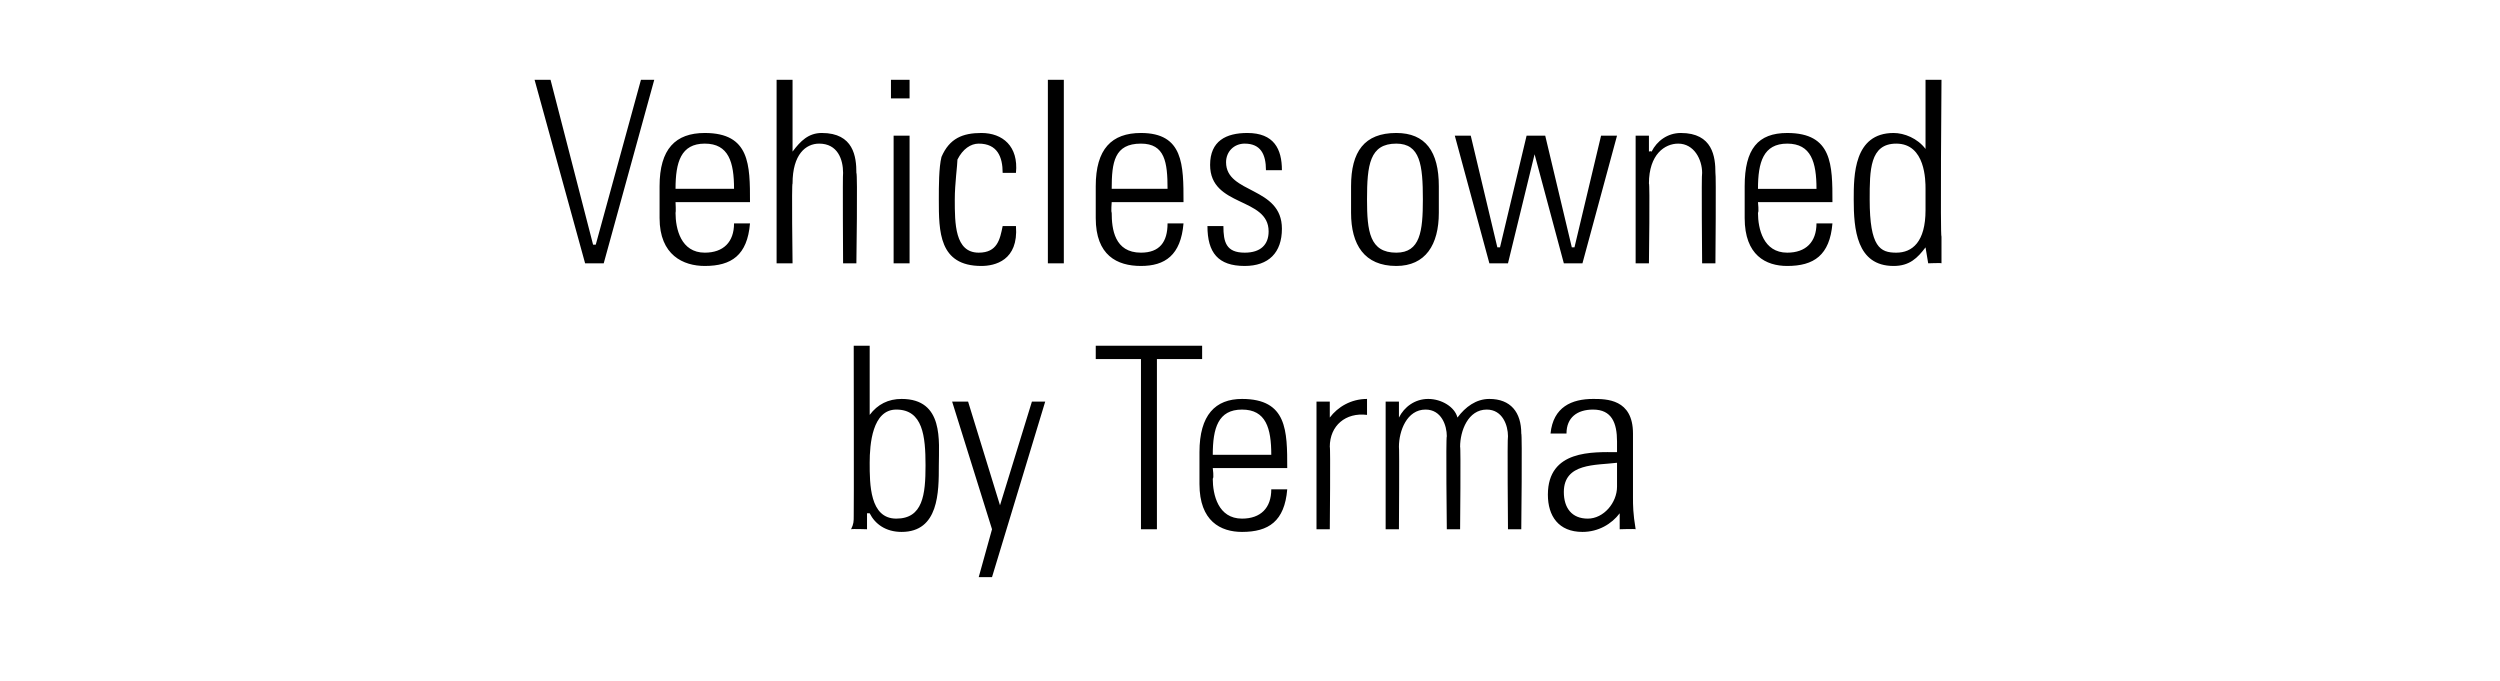 <?xml version="1.0" standalone="no"?><!DOCTYPE svg PUBLIC "-//W3C//DTD SVG 1.1//EN" "http://www.w3.org/Graphics/SVG/1.1/DTD/svg11.dtd"><svg xmlns="http://www.w3.org/2000/svg" version="1.1" width="94px" height="25.6px" viewBox="0 -3 94 25.6" style="top:-3px"><desc>Vehicles owned by Terma</desc><defs/><g id="Polygon100212"><path d="m33.7 16.5c1 0 1.1-.9 1.1-2c0-1.1-.1-2.1-1.1-2.1c-.9 0-1 1.3-1 2c0 .8 0 2.1 1 2.1zm-1.7.4c.1-.2.1-.3.1-.5c.01 0 0-6.4 0-6.4l.6 0l0 2.6c0 0-.01.04 0 0c.3-.4.7-.6 1.2-.6c1.6 0 1.4 1.6 1.4 2.5c0 1 0 2.5-1.4 2.5c-.6 0-1-.3-1.2-.7c-.04 0-.1 0-.1 0l0 .6c0 0-.55-.02-.6 0zm5.3 0l-1.5-4.8l.6 0l1.2 3.9l0 0l1.2-3.9l.5 0l-2 6.6l-.5 0l.5-1.8zm5.6-6.4l-1.7 0l0-.5l4 0l0 .5l-1.7 0l0 6.4l-.6 0l0-6.4zm2.7 4.1c0 0 .05.37 0 .4c0 .6.2 1.5 1.1 1.5c.7 0 1.1-.4 1.1-1.1c0 0 .6 0 .6 0c-.1 1.2-.7 1.6-1.7 1.6c-.8 0-1.6-.4-1.6-1.8c0 0 0-1.2 0-1.2c0-1.4.6-2 1.6-2c1.7 0 1.7 1.2 1.7 2.6c-.02 0-2.8 0-2.8 0zm2.2-.5c0-1-.2-1.7-1.1-1.7c-.9 0-1.1.7-1.1 1.7c0 0 2.2 0 2.2 0zm2.2-1.4c0 0 .05.03 0 0c.3-.4.8-.7 1.4-.7c0 0 0 .6 0 .6c-.8-.1-1.4.4-1.4 1.2c.03-.01 0 3.1 0 3.1l-.5 0l0-4.8l.5 0l0 .6zm2.6 4.2l-.5 0l0-4.8l.5 0l0 .6c0 0-.02-.03 0 0c.2-.4.6-.7 1.1-.7c.5 0 1 .3 1.1.7c.3-.4.7-.7 1.2-.7c.8 0 1.2.5 1.2 1.3c.04.01 0 3.6 0 3.6l-.5 0c0 0-.03-3.45 0-3.5c0-.4-.2-1-.8-1c-.7 0-1 .8-1 1.4c.03-.01 0 3.1 0 3.1l-.5 0c0 0-.04-3.45 0-3.5c0-.4-.2-1-.8-1c-.7 0-1 .8-1 1.4c.02-.01 0 3.1 0 3.1zm8.2-2.5c-.8.1-2 0-2 1.1c0 .6.3 1 .9 1c.6 0 1.1-.6 1.1-1.2c0 0 0-.9 0-.9zm.1 1.9c0 0-.04-.01 0 0c-.3.4-.8.7-1.4.7c-.9 0-1.3-.6-1.3-1.4c0-1.7 1.7-1.6 2.6-1.6c0 0 0-.4 0-.4c0-.7-.2-1.2-.9-1.2c-.6 0-1 .3-1 .9c0 0-.6 0-.6 0c.1-1 .8-1.3 1.6-1.3c.5 0 1.5 0 1.5 1.3c0 0 0 2.4 0 2.4c0 .3 0 .6.1 1.2c-.03-.02-.6 0-.6 0l0-.6z" stroke="none" fill="#000"/></g><g id="Polygon100211"><path d="m24.1 0l.5 0l-1.9 6.9l-.7 0l-1.9-6.9l.6 0l1.6 6.2l.1 0l1.7-6.2zm1.3 4.6c0 0 .02.37 0 .4c0 .6.2 1.5 1.1 1.5c.7 0 1.1-.4 1.1-1.1c0 0 .6 0 .6 0c-.1 1.2-.7 1.6-1.7 1.6c-.8 0-1.7-.4-1.7-1.8c0 0 0-1.2 0-1.2c0-1.4.6-2 1.7-2c1.7 0 1.7 1.2 1.7 2.6c-.05 0-2.8 0-2.8 0zm2.2-.5c0-1-.2-1.7-1.1-1.7c-.9 0-1.1.7-1.1 1.7c0 0 2.2 0 2.2 0zm1.6 2.8l0-6.9l.6 0l0 2.7c0 0-.02-.03 0 0c.3-.4.6-.7 1.1-.7c1.2 0 1.3.9 1.3 1.5c.05 0 0 3.4 0 3.4l-.5 0c0 0-.02-3.38 0-3.4c0-.5-.2-1.1-.9-1.1c-.5 0-1 .4-1 1.5c-.04-.03 0 3 0 3l-.6 0zm4.4 0l0-4.8l.6 0l0 4.8l-.6 0zm-.1-6.2l0-.7l.7 0l0 .7l-.7 0zm4.2 2.8c0-.6-.2-1.1-.9-1.1c-.3 0-.6.2-.8.6c0 .2-.1.9-.1 1.5c0 .9 0 2 .9 2c.7 0 .8-.5.9-1c0 0 .5 0 .5 0c.1 1.3-.8 1.5-1.3 1.5c-1.6 0-1.6-1.3-1.6-2.5c0-.5 0-1.2.1-1.6c.3-.7.8-.9 1.5-.9c.8 0 1.4.5 1.3 1.5c0 0-.5 0-.5 0zm1.7 3.4l0-6.9l.6 0l0 6.9l-.6 0zm2.4-2.3c0 0-.03.37 0 .4c0 .6.1 1.5 1.1 1.5c.7 0 1-.4 1-1.1c0 0 .6 0 .6 0c-.1 1.2-.7 1.6-1.6 1.6c-.9 0-1.7-.4-1.7-1.8c0 0 0-1.2 0-1.2c0-1.4.6-2 1.7-2c1.6 0 1.6 1.2 1.6 2.6c0 0-2.7 0-2.7 0zm2.1-.5c0-1-.1-1.7-1-1.7c-1 0-1.1.7-1.1 1.7c0 0 2.1 0 2.1 0zm2.9 2.9c-1 0-1.4-.5-1.4-1.5c0 0 .6 0 .6 0c0 .6.1 1 .8 1c.6 0 .9-.3.9-.8c0-1.3-2.2-.9-2.2-2.5c0-.9.6-1.2 1.4-1.2c1 0 1.3.6 1.3 1.4c0 0-.6 0-.6 0c0-.6-.2-1-.8-1c-.4 0-.7.3-.7.7c0 1.2 2.1.9 2.1 2.5c0 .9-.5 1.4-1.4 1.4zm4-2c0 0 0-1 0-1c0-1.3.5-2 1.7-2c1.1 0 1.6.7 1.6 2c0 0 0 1 0 1c0 1.2-.5 2-1.6 2c-1.2 0-1.7-.8-1.7-2zm.6-.5c0 1.2.1 2 1.1 2c.9 0 1-.8 1-2c0-1.3-.1-2.1-1-2.1c-1 0-1.1.8-1.1 2.1zm3.3-2.4l.6 0l1 4.2l.1 0l1-4.2l.7 0l1 4.2l.1 0l1-4.2l.6 0l-1.3 4.8l-.7 0l-1.1-4.1l0 0l-1 4.1l-.7 0l-1.3-4.8zm7.3 4.8l-.5 0l0-4.8l.5 0l0 .6c0 0 .06-.03.1 0c.2-.4.6-.7 1.1-.7c1.2 0 1.3.9 1.3 1.5c.03 0 0 3.4 0 3.4l-.5 0c0 0-.03-3.38 0-3.4c0-.5-.3-1.1-.9-1.1c-.5 0-1.1.4-1.1 1.5c.04-.03 0 3 0 3zm4.1-2.3c0 0 .04.37 0 .4c0 .6.2 1.5 1.1 1.5c.7 0 1.1-.4 1.1-1.1c0 0 .6 0 .6 0c-.1 1.2-.7 1.6-1.7 1.6c-.8 0-1.6-.4-1.6-1.8c0 0 0-1.2 0-1.2c0-1.4.5-2 1.6-2c1.7 0 1.7 1.2 1.7 2.6c-.02 0-2.8 0-2.8 0zm2.2-.5c0-1-.2-1.7-1.1-1.7c-.9 0-1.1.7-1.1 1.7c0 0 2.2 0 2.2 0zm4.1.8c0 0 0-.8 0-.8c0-.3 0-1.7-1.1-1.7c-1 0-1 1-1 2.1c0 1.8.4 2 1 2c.6 0 1.1-.4 1.1-1.6zm0 1.4c0 0 .01-.02 0 0c-.3.4-.6.7-1.2.7c-1.4 0-1.5-1.4-1.5-2.5c0-.9 0-2.5 1.5-2.5c.4 0 .9.2 1.2.6c-.04-.05 0 0 0 0l0-2.6l.6 0c0 0-.05 5.93 0 5.9c0 .5 0 .8 0 1c.01-.02-.5 0-.5 0l-.1-.6z" stroke="none" fill="#000"/></g></svg>